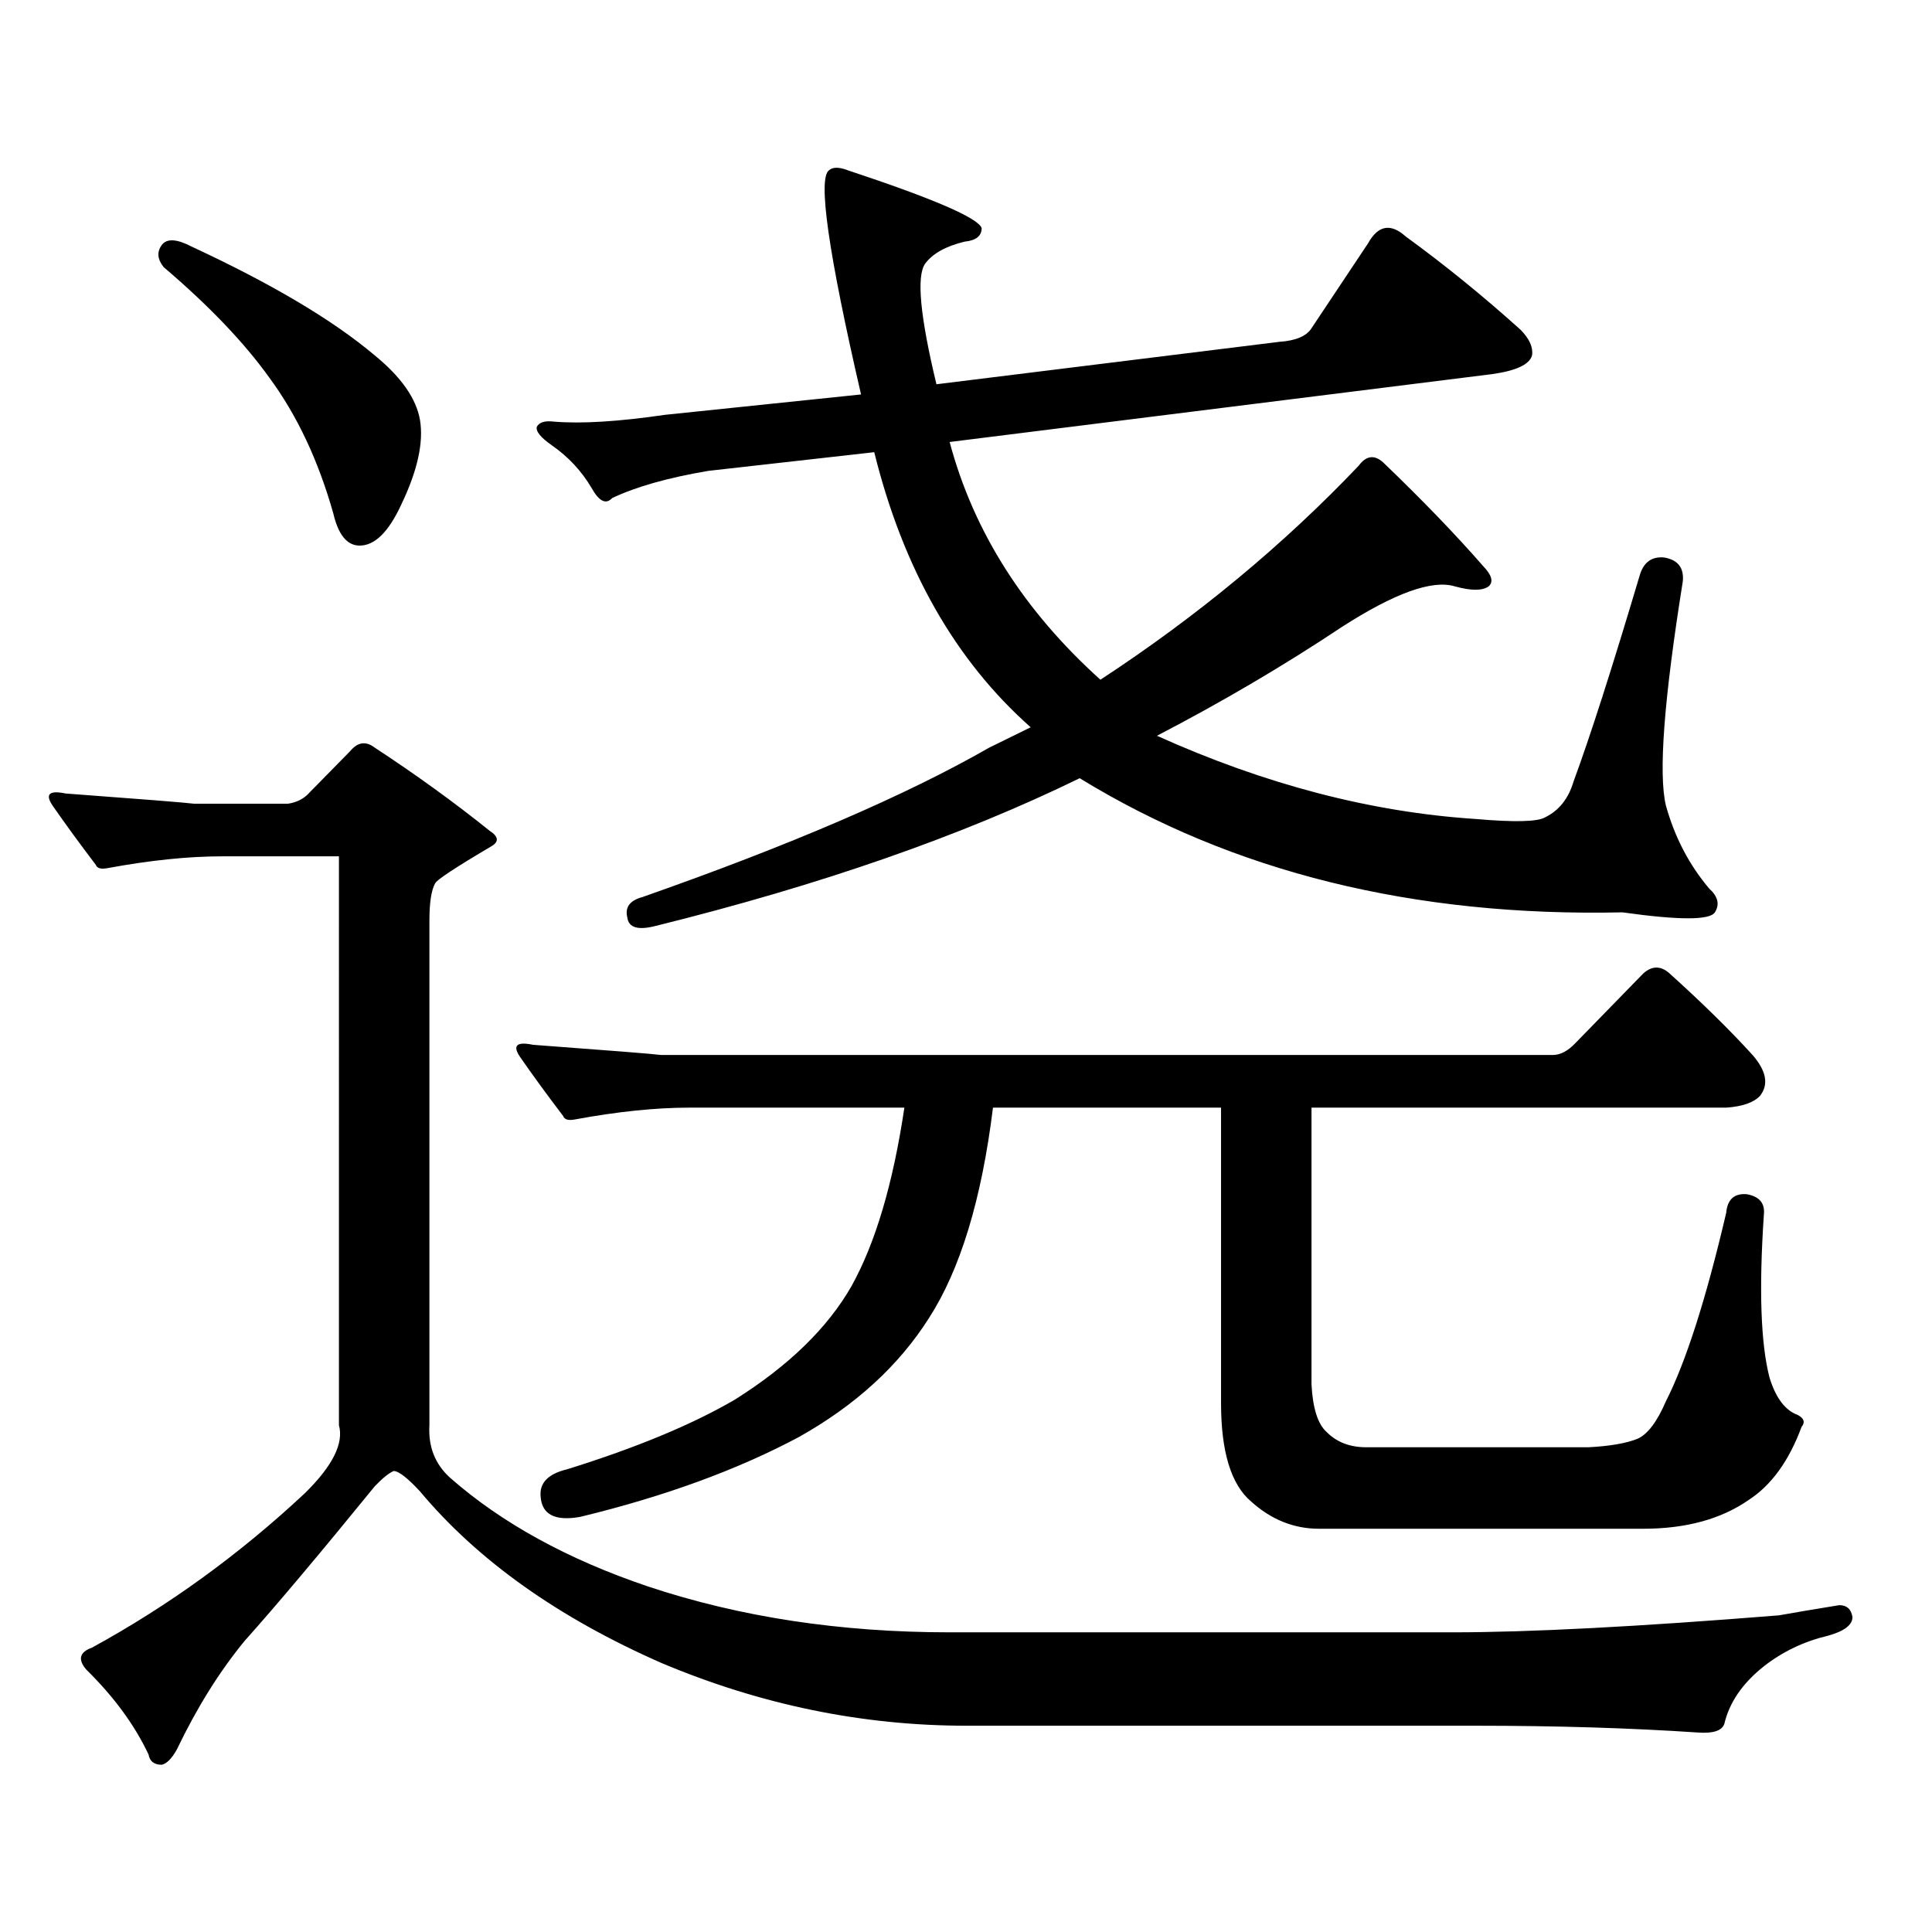 <?xml version="1.0" encoding="utf-8"?>
<!-- Generator: Adobe Illustrator 16.0.0, SVG Export Plug-In . SVG Version: 6.00 Build 0)  -->
<!DOCTYPE svg PUBLIC "-//W3C//DTD SVG 1.1//EN" "http://www.w3.org/Graphics/SVG/1.1/DTD/svg11.dtd">
<svg version="1.1" id="图层_1" xmlns="http://www.w3.org/2000/svg" xmlns:xlink="http://www.w3.org/1999/xlink" x="0px" y="0px"
	 width="1000px" height="1000px" viewBox="0 0 1000 1000" enable-background="new 0 0 1000 1000" xml:space="preserve">
<path d="M149.094,415.988c3.902-0.577,7.149-2.046,9.756-4.395l22.438-22.852c3.902-4.683,8.125-5.273,12.683-1.758
	c21.463,14.063,41.295,28.427,59.511,43.066c4.543,2.938,4.878,5.575,0.976,7.91c-18.871,11.138-28.627,17.578-29.268,19.336
	c-1.951,3.516-2.927,9.97-2.927,19.336v261.035c-0.655,11.138,2.927,20.215,10.731,27.246
	c26.661,23.429,60.807,42.188,102.437,56.25c47.469,15.82,99.51,23.73,156.094,23.73h260.481c39.664,0,95.928-2.938,168.776-8.789
	c6.494-1.181,16.905-2.938,31.219-5.273c3.902,0,6.174,2.046,6.829,6.152c0,4.093-4.237,7.319-12.683,9.668
	c-12.362,2.925-23.414,8.198-33.17,15.82c-11.066,8.789-17.896,18.745-20.487,29.883c-1.311,3.516-5.854,4.972-13.658,4.395
	c-35.121-2.349-73.504-3.516-115.119-3.516H500.305c-53.992,0-106.674-10.849-158.045-32.52
	c-53.337-23.442-94.967-53.036-124.875-88.77c-6.509-7.031-11.066-10.547-13.658-10.547c-2.606,1.181-5.854,3.817-9.756,7.91
	c-28.627,35.156-51.065,61.812-67.315,79.98c-13.018,15.82-24.725,34.565-35.121,56.25c-2.606,4.683-5.213,7.319-7.805,7.91
	c-3.902,0-6.188-1.758-6.829-5.273c-7.164-15.243-17.896-29.883-32.194-43.945c-4.558-5.273-3.582-9.091,2.927-11.426
	c39.664-21.685,76.416-48.34,110.241-79.98c14.299-14.063,20.152-25.776,17.561-35.156V443.234h-60.486
	c-17.561,0-37.407,2.06-59.511,6.152c-3.262,0.591-5.213,0-5.854-1.758c-8.46-11.124-15.944-21.382-22.438-30.762
	c-3.902-5.851-1.631-7.91,6.829-6.152c39.664,2.938,61.782,4.696,66.34,5.273H149.094z M83.729,126.828
	c2.592-3.516,7.805-3.214,15.609,0.879c41.615,19.336,73.169,38.095,94.632,56.25c13.658,11.138,21.463,22.274,23.414,33.398
	c1.951,11.728-1.311,26.367-9.756,43.945c-6.509,14.063-13.658,21.094-21.463,21.094c-6.509,0-11.066-5.562-13.658-16.699
	c-7.805-27.534-18.871-50.977-33.17-70.313c-13.018-18.155-31.219-37.202-54.633-57.129
	C81.443,134.161,81.123,130.344,83.729,126.828z M815.419,539.914l35.121-36.035c4.543-4.093,9.101-4.093,13.658,0
	c16.905,15.243,31.219,29.306,42.926,42.188c7.149,8.212,8.445,15.243,3.902,21.094c-3.262,3.516-9.115,5.575-17.561,6.152H678.837
	v143.262c0.641,12.305,3.247,20.517,7.805,24.609c5.198,5.273,12.027,7.91,20.487,7.91h115.119
	c11.052-0.577,19.512-2.046,25.365-4.395c5.198-2.335,10.076-8.789,14.634-19.336c10.396-20.503,20.808-53.022,31.219-97.559
	c0.641-7.031,4.223-10.245,10.731-9.668c6.494,1.181,9.421,4.696,8.78,10.547c-2.606,38.672-1.631,66.797,2.927,84.375
	c3.247,10.547,8.125,17.001,14.634,19.336c3.247,1.758,3.902,3.817,1.951,6.152c-6.509,17.578-15.609,30.185-27.316,37.793
	c-14.313,9.956-32.529,14.941-54.633,14.941H682.739c-13.018,0-24.725-4.696-35.121-14.063
	c-10.411-8.789-15.609-25.776-15.609-50.977v-152.93H513.963c-5.854,47.461-16.92,83.798-33.17,108.984
	c-15.609,24.609-38.048,45.126-67.315,61.523c-31.874,17.001-69.602,30.762-113.168,41.309
	c-13.018,2.335-19.847-1.181-20.487-10.547c-0.655-7.031,3.902-11.714,13.658-14.063c35.762-11.124,64.709-23.14,86.827-36.035
	c27.957-17.578,48.124-37.202,60.486-58.887c12.348-22.261,21.463-53.022,27.316-92.285H356.894c-17.561,0-37.407,2.06-59.511,6.152
	c-3.262,0.591-5.213,0-5.854-1.758c-8.46-11.124-15.944-21.382-22.438-30.762c-3.902-5.851-1.631-7.91,6.829-6.152
	c39.664,2.938,61.782,4.696,66.34,5.273h461.452C807.614,546.066,811.517,544.021,815.419,539.914z M703.227,241.086
	c3.902-5.273,8.125-5.851,12.683-1.758c20.152,19.336,37.393,37.216,51.706,53.613c4.543,4.696,5.519,8.212,2.927,10.547
	c-3.262,2.349-9.115,2.349-17.561,0c-11.707-3.516-31.219,3.516-58.535,21.094c-29.923,19.927-61.797,38.672-95.607,56.25
	c55.929,25.2,110.882,39.551,164.874,43.066c20.152,1.758,32.194,1.47,36.097-0.879c7.149-3.516,12.027-9.668,14.634-18.457
	c8.445-22.852,19.832-58.296,34.146-106.348c1.951-7.031,6.174-10.245,12.683-9.668c7.149,1.181,10.396,5.273,9.756,12.305
	c-9.756,60.946-12.683,99.618-8.78,116.016c4.543,16.411,12.027,30.762,22.438,43.066c4.543,4.106,5.519,8.212,2.927,12.305
	c-2.606,4.106-18.536,4.106-47.804,0c-107.97,2.349-201.626-20.792-280.969-69.434c-61.142,29.883-134.311,55.371-219.507,76.465
	c-9.115,2.349-13.993,0.879-14.634-4.395c-1.311-5.273,1.296-8.789,7.805-10.547c76.736-26.944,136.582-52.734,179.508-77.344
	l21.463-10.547c-39.023-34.565-66.02-82.026-80.974-142.383l-85.852,9.668c-20.822,3.516-37.407,8.212-49.755,14.063
	c-3.262,3.516-6.829,1.758-10.731-5.273c-5.213-8.789-12.042-16.108-20.487-21.973c-5.854-4.093-8.46-7.319-7.805-9.668
	c1.296-2.335,4.223-3.214,8.78-2.637c14.299,1.181,33.49,0,57.56-3.516l101.461-10.547c-16.92-73.237-22.438-111.909-16.585-116.016
	c1.951-1.758,5.198-1.758,9.756,0c44.222,14.653,67.315,24.609,69.267,29.883c0,4.106-2.927,6.454-8.78,7.031
	c-9.756,2.349-16.585,6.152-20.487,11.426c-4.558,6.454-2.606,27.246,5.854,62.402l177.557-21.973
	c8.445-0.577,13.979-2.925,16.585-7.031l29.268-43.945c5.198-9.366,11.707-10.547,19.512-3.516
	c20.152,14.653,39.999,30.762,59.511,48.34c4.543,4.696,6.494,9.091,5.854,13.184c-1.311,4.696-8.14,7.91-20.487,9.668
	l-280.969,35.156c12.348,46.294,38.368,87.313,78.047,123.047C619.646,319.021,664.203,282.106,703.227,241.086z"/>
</svg>
